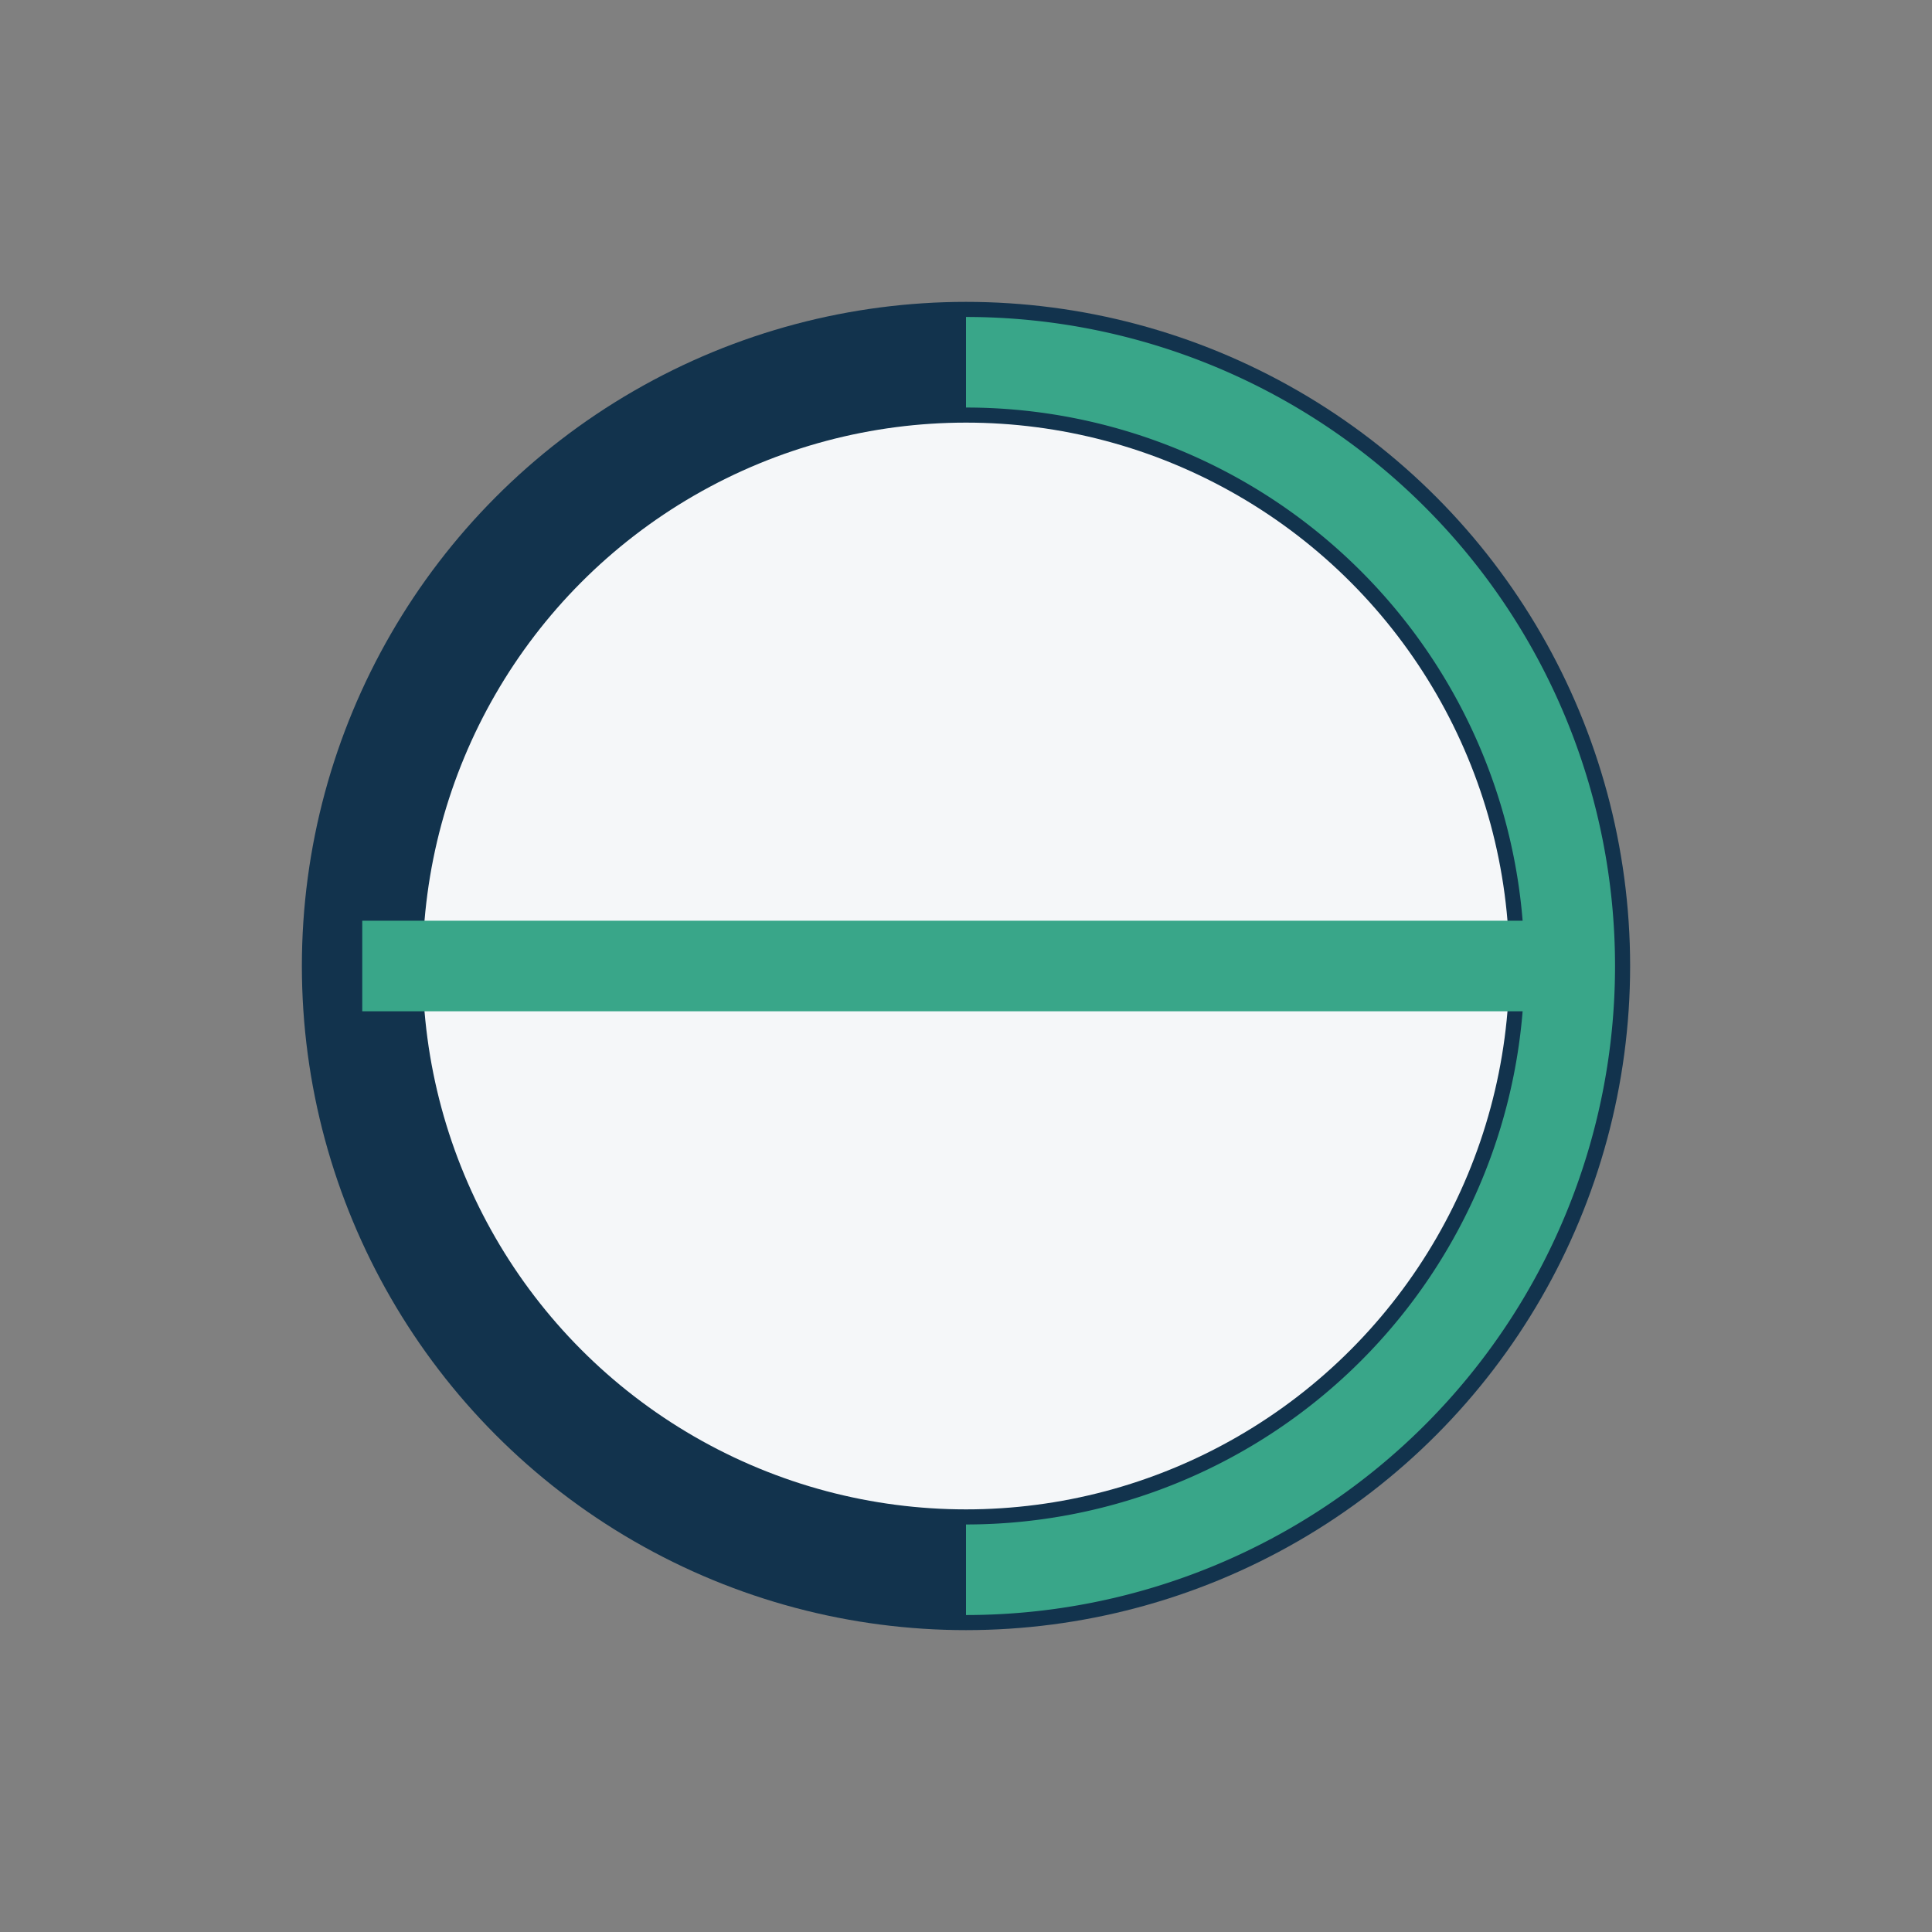 <?xml version="1.0" encoding="UTF-8"?>
<svg xmlns="http://www.w3.org/2000/svg" width="32" height="32" viewBox="0 0 32 32"><rect x="0" y="0" width="32" height="32" fill="#808080" stroke="none"/><circle cx="16" cy="16" r="10" fill="#F5F7F9" stroke="#12334D" stroke-width="2"/><path d="M6 16h20" stroke="#39A689" stroke-width="1.5"/><path d="M16 6a10 10 0 0 1 0 20" stroke="#39A689" stroke-width="1.5" fill="none"/></svg>